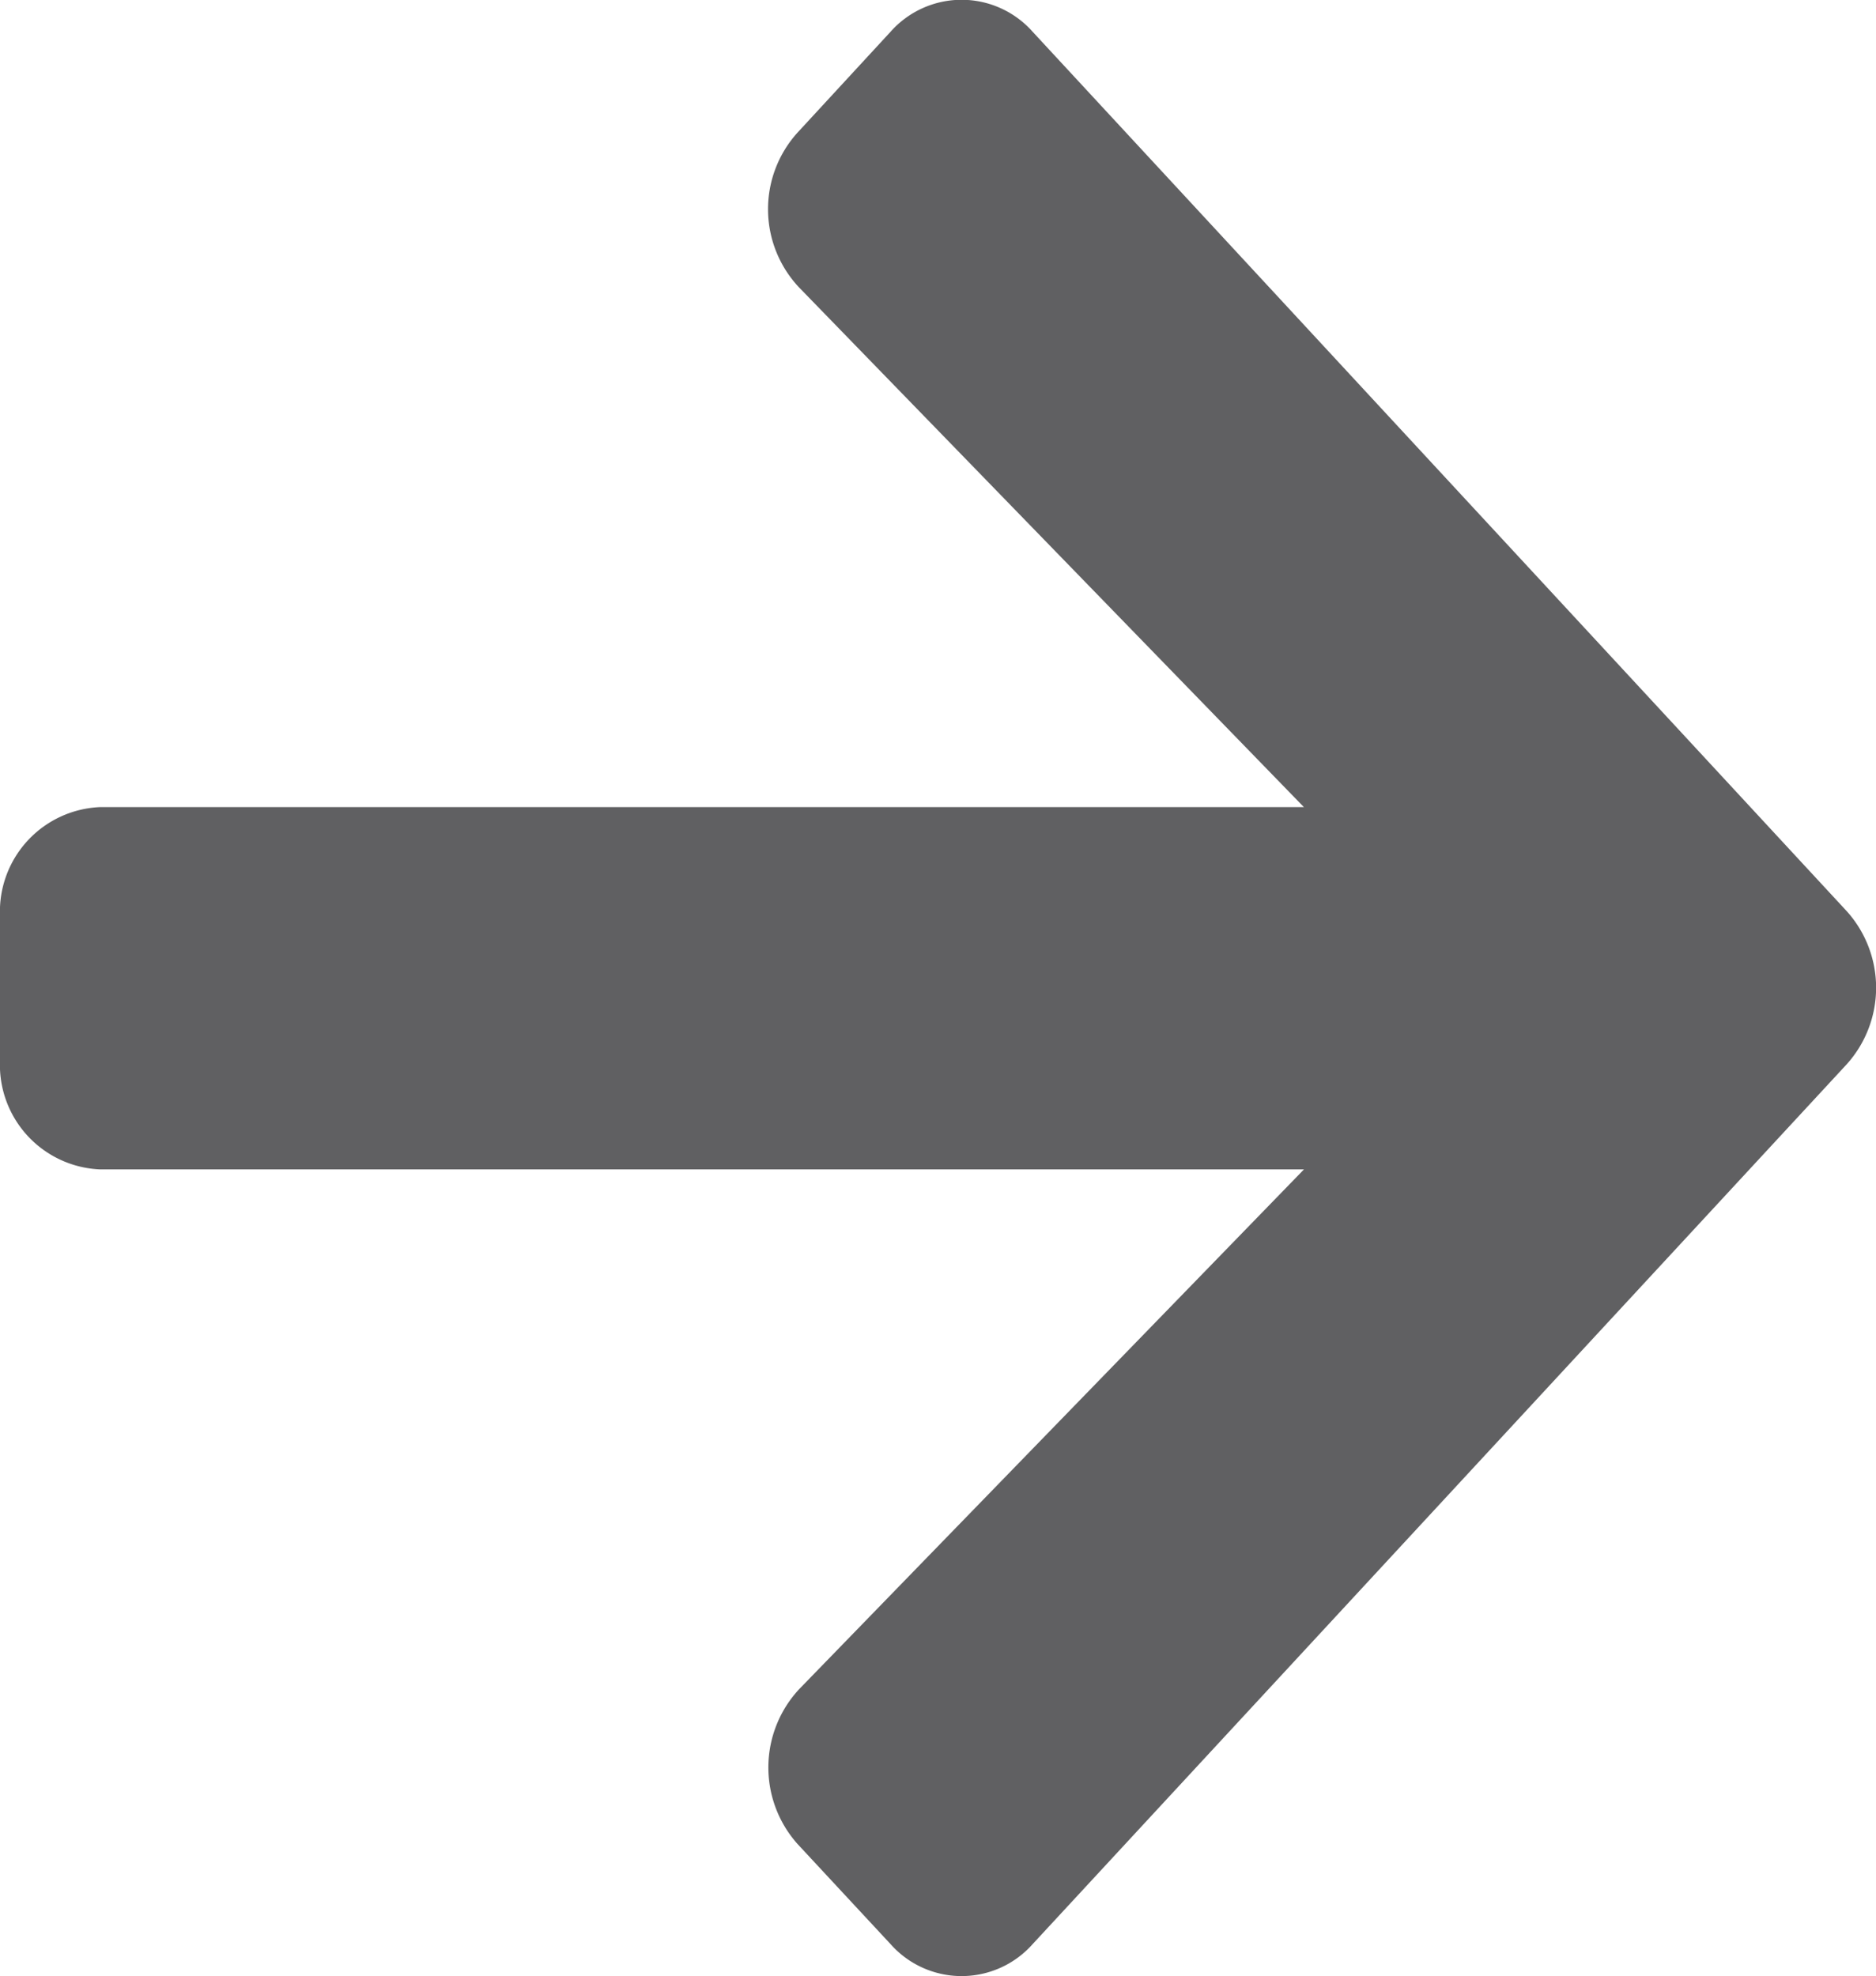 <svg xmlns="http://www.w3.org/2000/svg" width="20.91" height="22.026" viewBox="0 0 20.91 22.026">
  <path id="Icon_awesome-arrow-right" data-name="Icon awesome-arrow-right" d="M8.891,4.123,9.927,3a1.058,1.058,0,0,1,1.582,0l9.073,9.8a1.275,1.275,0,0,1,0,1.71l-9.073,9.805a1.058,1.058,0,0,1-1.582,0L8.891,23.2a1.281,1.281,0,0,1,.019-1.73l5.624-5.79H1.12A1.165,1.165,0,0,1,0,14.467V12.853a1.165,1.165,0,0,1,1.12-1.211H14.533L8.909,5.853A1.272,1.272,0,0,1,8.891,4.123Z" transform="translate(0 -2.647)" fill="#606062"/>
</svg>
